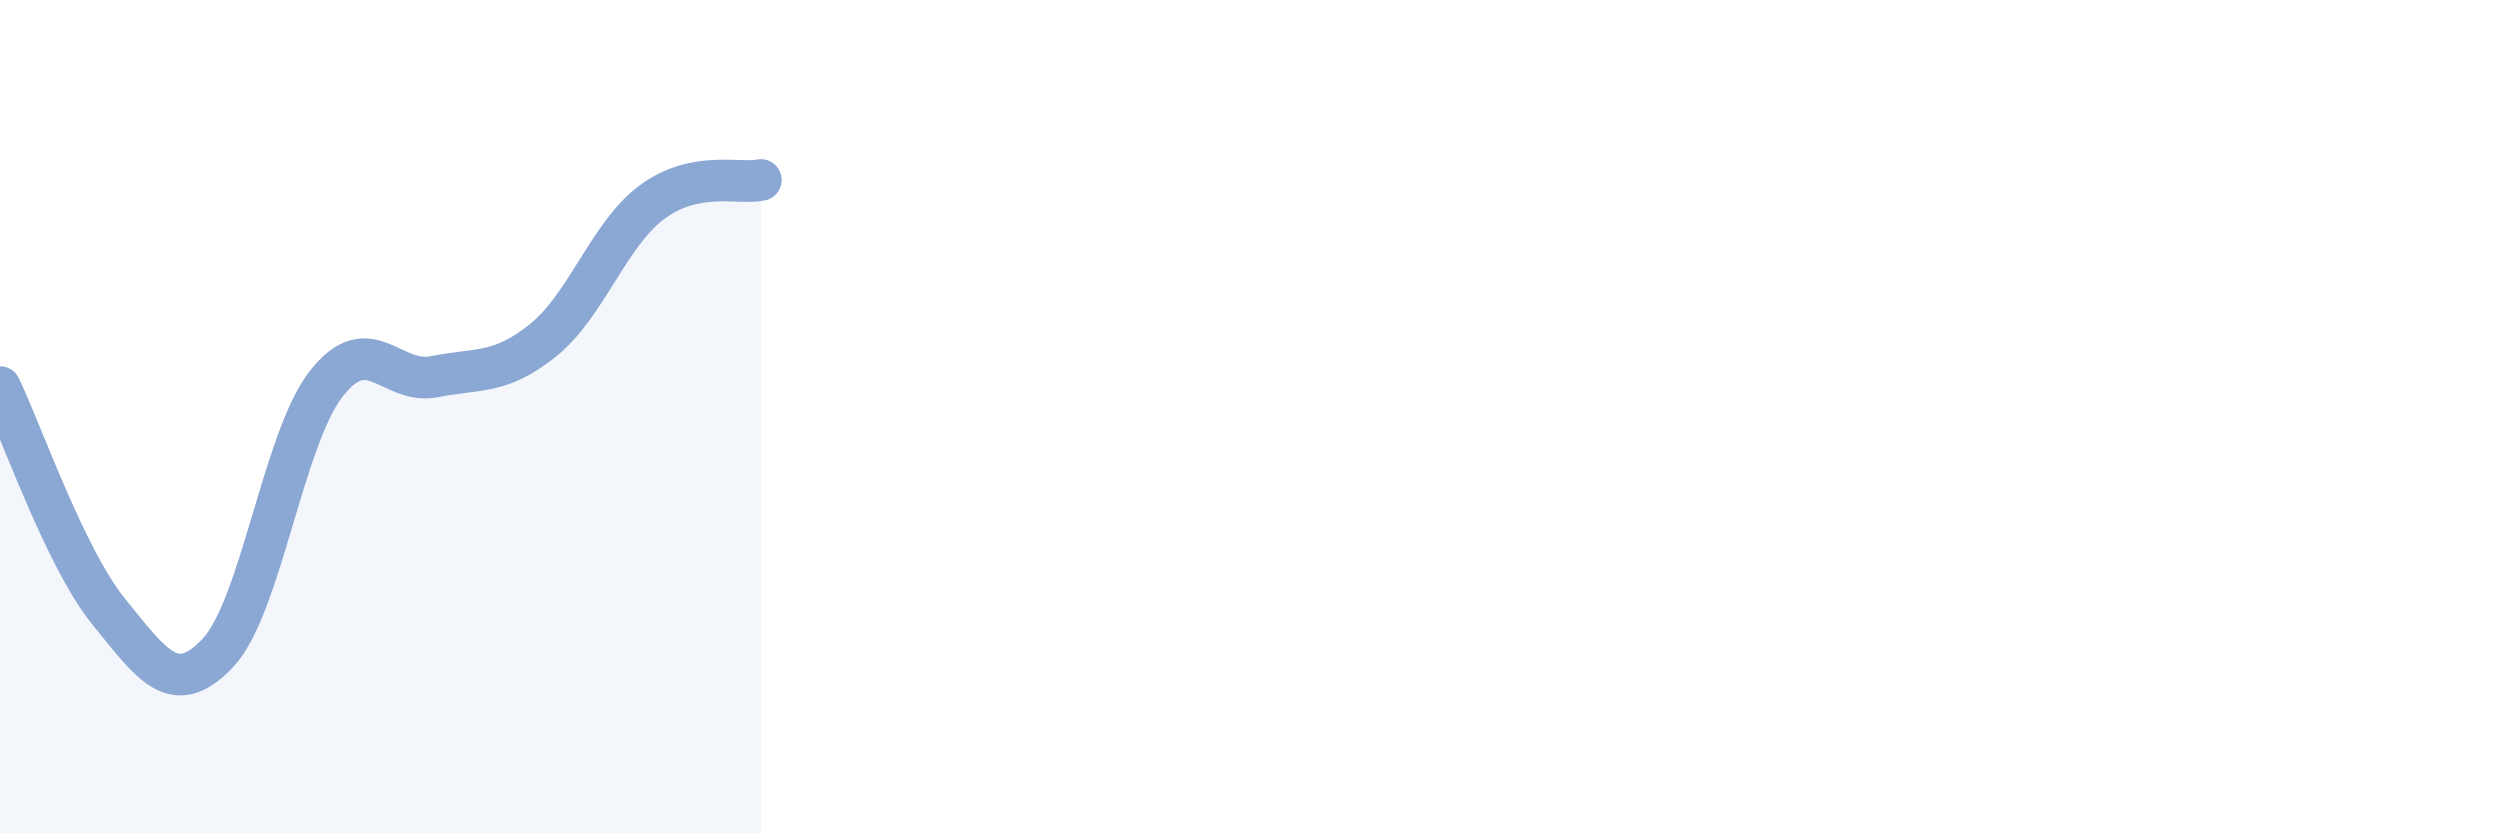 
    <svg width="60" height="20" viewBox="0 0 60 20" xmlns="http://www.w3.org/2000/svg">
      <path
        d="M 0,9.29 C 0.52,10.37 1.57,13.4 2.61,14.68 C 3.65,15.96 4.18,16.77 5.22,15.68 C 6.26,14.59 6.79,10.54 7.83,9.21 C 8.87,7.88 9.39,9.25 10.43,9.04 C 11.47,8.83 12,9 13.04,8.16 C 14.08,7.32 14.61,5.62 15.65,4.85 C 16.69,4.08 17.74,4.43 18.26,4.32L18.26 20L0 20Z"
        fill="#8ba7d3"
        opacity="0.1"
        stroke-linecap="round"
        stroke-linejoin="round"
      />
      <path
        d="M 0,9.29 C 0.52,10.37 1.57,13.4 2.61,14.68 C 3.65,15.96 4.18,16.77 5.22,15.68 C 6.26,14.59 6.79,10.54 7.83,9.21 C 8.87,7.88 9.39,9.25 10.43,9.04 C 11.47,8.83 12,9 13.04,8.16 C 14.08,7.32 14.61,5.62 15.65,4.85 C 16.69,4.08 17.74,4.43 18.26,4.32"
        stroke="#8ba7d3"
        stroke-width="1"
        fill="none"
        stroke-linecap="round"
        stroke-linejoin="round"
      />
    </svg>
  